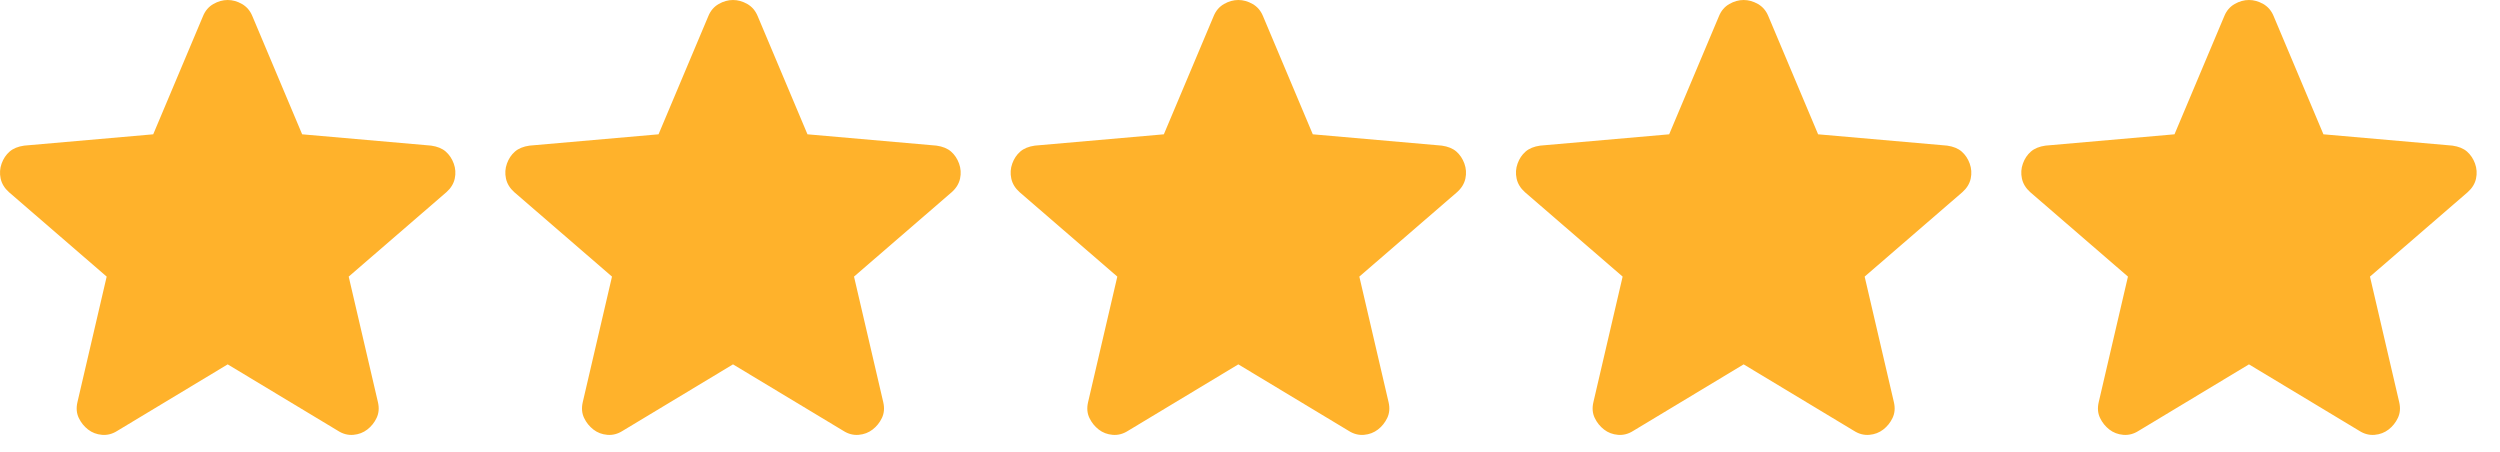 <svg width="94" height="17" viewBox="0 0 94 17" fill="none" xmlns="http://www.w3.org/2000/svg">
<path d="M8.561 13.7L4.411 16.2C4.228 16.317 4.036 16.367 3.836 16.35C3.636 16.333 3.461 16.267 3.311 16.15C3.161 16.033 3.044 15.888 2.961 15.713C2.878 15.538 2.861 15.342 2.911 15.125L4.011 10.4L0.336 7.225C0.169 7.075 0.065 6.904 0.024 6.712C-0.017 6.52 -0.005 6.333 0.061 6.15C0.127 5.967 0.227 5.817 0.361 5.7C0.495 5.583 0.678 5.508 0.911 5.475L5.761 5.05L7.636 0.6C7.719 0.4 7.849 0.25 8.024 0.15C8.199 0.05 8.378 0 8.561 0C8.744 0 8.923 0.05 9.098 0.15C9.273 0.25 9.403 0.4 9.486 0.6L11.361 5.05L16.211 5.475C16.444 5.508 16.628 5.583 16.761 5.7C16.894 5.817 16.994 5.967 17.061 6.15C17.128 6.333 17.14 6.521 17.099 6.713C17.058 6.905 16.953 7.076 16.786 7.225L13.111 10.4L14.211 15.125C14.261 15.342 14.244 15.538 14.161 15.713C14.078 15.888 13.961 16.034 13.811 16.15C13.661 16.266 13.486 16.333 13.286 16.35C13.086 16.367 12.894 16.317 12.711 16.2L8.561 13.7Z" fill="#FFB22B"/>
<path d="M27.561 13.7L23.411 16.2C23.227 16.317 23.036 16.367 22.836 16.35C22.636 16.333 22.461 16.267 22.311 16.15C22.161 16.033 22.044 15.888 21.961 15.713C21.878 15.538 21.861 15.342 21.911 15.125L23.011 10.4L19.336 7.225C19.169 7.075 19.065 6.904 19.024 6.712C18.983 6.52 18.995 6.333 19.061 6.15C19.127 5.967 19.227 5.817 19.361 5.7C19.495 5.583 19.678 5.508 19.911 5.475L24.761 5.05L26.636 0.6C26.719 0.4 26.849 0.25 27.024 0.15C27.199 0.05 27.378 0 27.561 0C27.744 0 27.922 0.05 28.098 0.15C28.273 0.25 28.402 0.4 28.486 0.6L30.361 5.05L35.211 5.475C35.444 5.508 35.627 5.583 35.761 5.7C35.894 5.817 35.994 5.967 36.061 6.15C36.127 6.333 36.14 6.521 36.099 6.713C36.057 6.905 35.953 7.076 35.786 7.225L32.111 10.4L33.211 15.125C33.261 15.342 33.244 15.538 33.161 15.713C33.078 15.888 32.961 16.034 32.811 16.15C32.661 16.266 32.486 16.333 32.286 16.35C32.086 16.367 31.894 16.317 31.711 16.2L27.561 13.7Z" fill="#FFB22B"/>
<path d="M46.561 13.7L42.411 16.2C42.227 16.317 42.036 16.367 41.836 16.35C41.636 16.333 41.461 16.267 41.311 16.15C41.161 16.033 41.044 15.888 40.961 15.713C40.877 15.538 40.861 15.342 40.911 15.125L42.011 10.4L38.336 7.225C38.169 7.075 38.065 6.904 38.024 6.712C37.983 6.52 37.995 6.333 38.061 6.15C38.127 5.967 38.227 5.817 38.361 5.7C38.495 5.583 38.678 5.508 38.911 5.475L43.761 5.05L45.636 0.6C45.719 0.4 45.849 0.25 46.024 0.15C46.199 0.05 46.378 0 46.561 0C46.743 0 46.922 0.05 47.098 0.15C47.273 0.25 47.403 0.4 47.486 0.6L49.361 5.05L54.211 5.475C54.444 5.508 54.627 5.583 54.761 5.7C54.894 5.817 54.994 5.967 55.061 6.15C55.127 6.333 55.14 6.521 55.099 6.713C55.057 6.905 54.953 7.076 54.786 7.225L51.111 10.4L52.211 15.125C52.261 15.342 52.244 15.538 52.161 15.713C52.078 15.888 51.961 16.034 51.811 16.15C51.661 16.266 51.486 16.333 51.286 16.35C51.086 16.367 50.894 16.317 50.711 16.2L46.561 13.7Z" fill="#FFB22B"/>
<path d="M65.561 13.7L61.411 16.2C61.227 16.317 61.036 16.367 60.836 16.35C60.636 16.333 60.461 16.267 60.311 16.15C60.161 16.033 60.044 15.888 59.961 15.713C59.877 15.538 59.861 15.342 59.911 15.125L61.011 10.4L57.336 7.225C57.169 7.075 57.065 6.904 57.024 6.712C56.983 6.52 56.995 6.333 57.061 6.15C57.127 5.967 57.227 5.817 57.361 5.7C57.495 5.583 57.678 5.508 57.911 5.475L62.761 5.05L64.636 0.6C64.719 0.4 64.849 0.25 65.024 0.15C65.199 0.05 65.378 0 65.561 0C65.743 0 65.922 0.05 66.098 0.15C66.273 0.25 66.403 0.4 66.486 0.6L68.361 5.05L73.211 5.475C73.444 5.508 73.627 5.583 73.761 5.7C73.894 5.817 73.994 5.967 74.061 6.15C74.127 6.333 74.14 6.521 74.099 6.713C74.058 6.905 73.953 7.076 73.786 7.225L70.111 10.4L71.211 15.125C71.261 15.342 71.244 15.538 71.161 15.713C71.078 15.888 70.961 16.034 70.811 16.15C70.661 16.266 70.486 16.333 70.286 16.35C70.086 16.367 69.894 16.317 69.711 16.2L65.561 13.7Z" fill="#FFB22B"/>
<path d="M84.561 13.7L80.411 16.2C80.228 16.317 80.036 16.367 79.836 16.35C79.636 16.333 79.461 16.267 79.311 16.15C79.161 16.033 79.044 15.888 78.961 15.713C78.877 15.538 78.861 15.342 78.911 15.125L80.011 10.4L76.336 7.225C76.169 7.075 76.065 6.904 76.024 6.712C75.983 6.52 75.995 6.333 76.061 6.15C76.127 5.967 76.227 5.817 76.361 5.7C76.495 5.583 76.678 5.508 76.911 5.475L81.761 5.05L83.636 0.6C83.719 0.4 83.849 0.25 84.024 0.15C84.199 0.05 84.378 0 84.561 0C84.743 0 84.922 0.05 85.098 0.15C85.273 0.25 85.403 0.4 85.486 0.6L87.361 5.05L92.211 5.475C92.444 5.508 92.627 5.583 92.761 5.7C92.894 5.817 92.994 5.967 93.061 6.15C93.127 6.333 93.14 6.521 93.099 6.713C93.058 6.905 92.953 7.076 92.786 7.225L89.111 10.4L90.211 15.125C90.261 15.342 90.244 15.538 90.161 15.713C90.078 15.888 89.961 16.034 89.811 16.15C89.661 16.266 89.486 16.333 89.286 16.35C89.086 16.367 88.894 16.317 88.711 16.2L84.561 13.7Z" fill="#FFB22B"/>
</svg>
